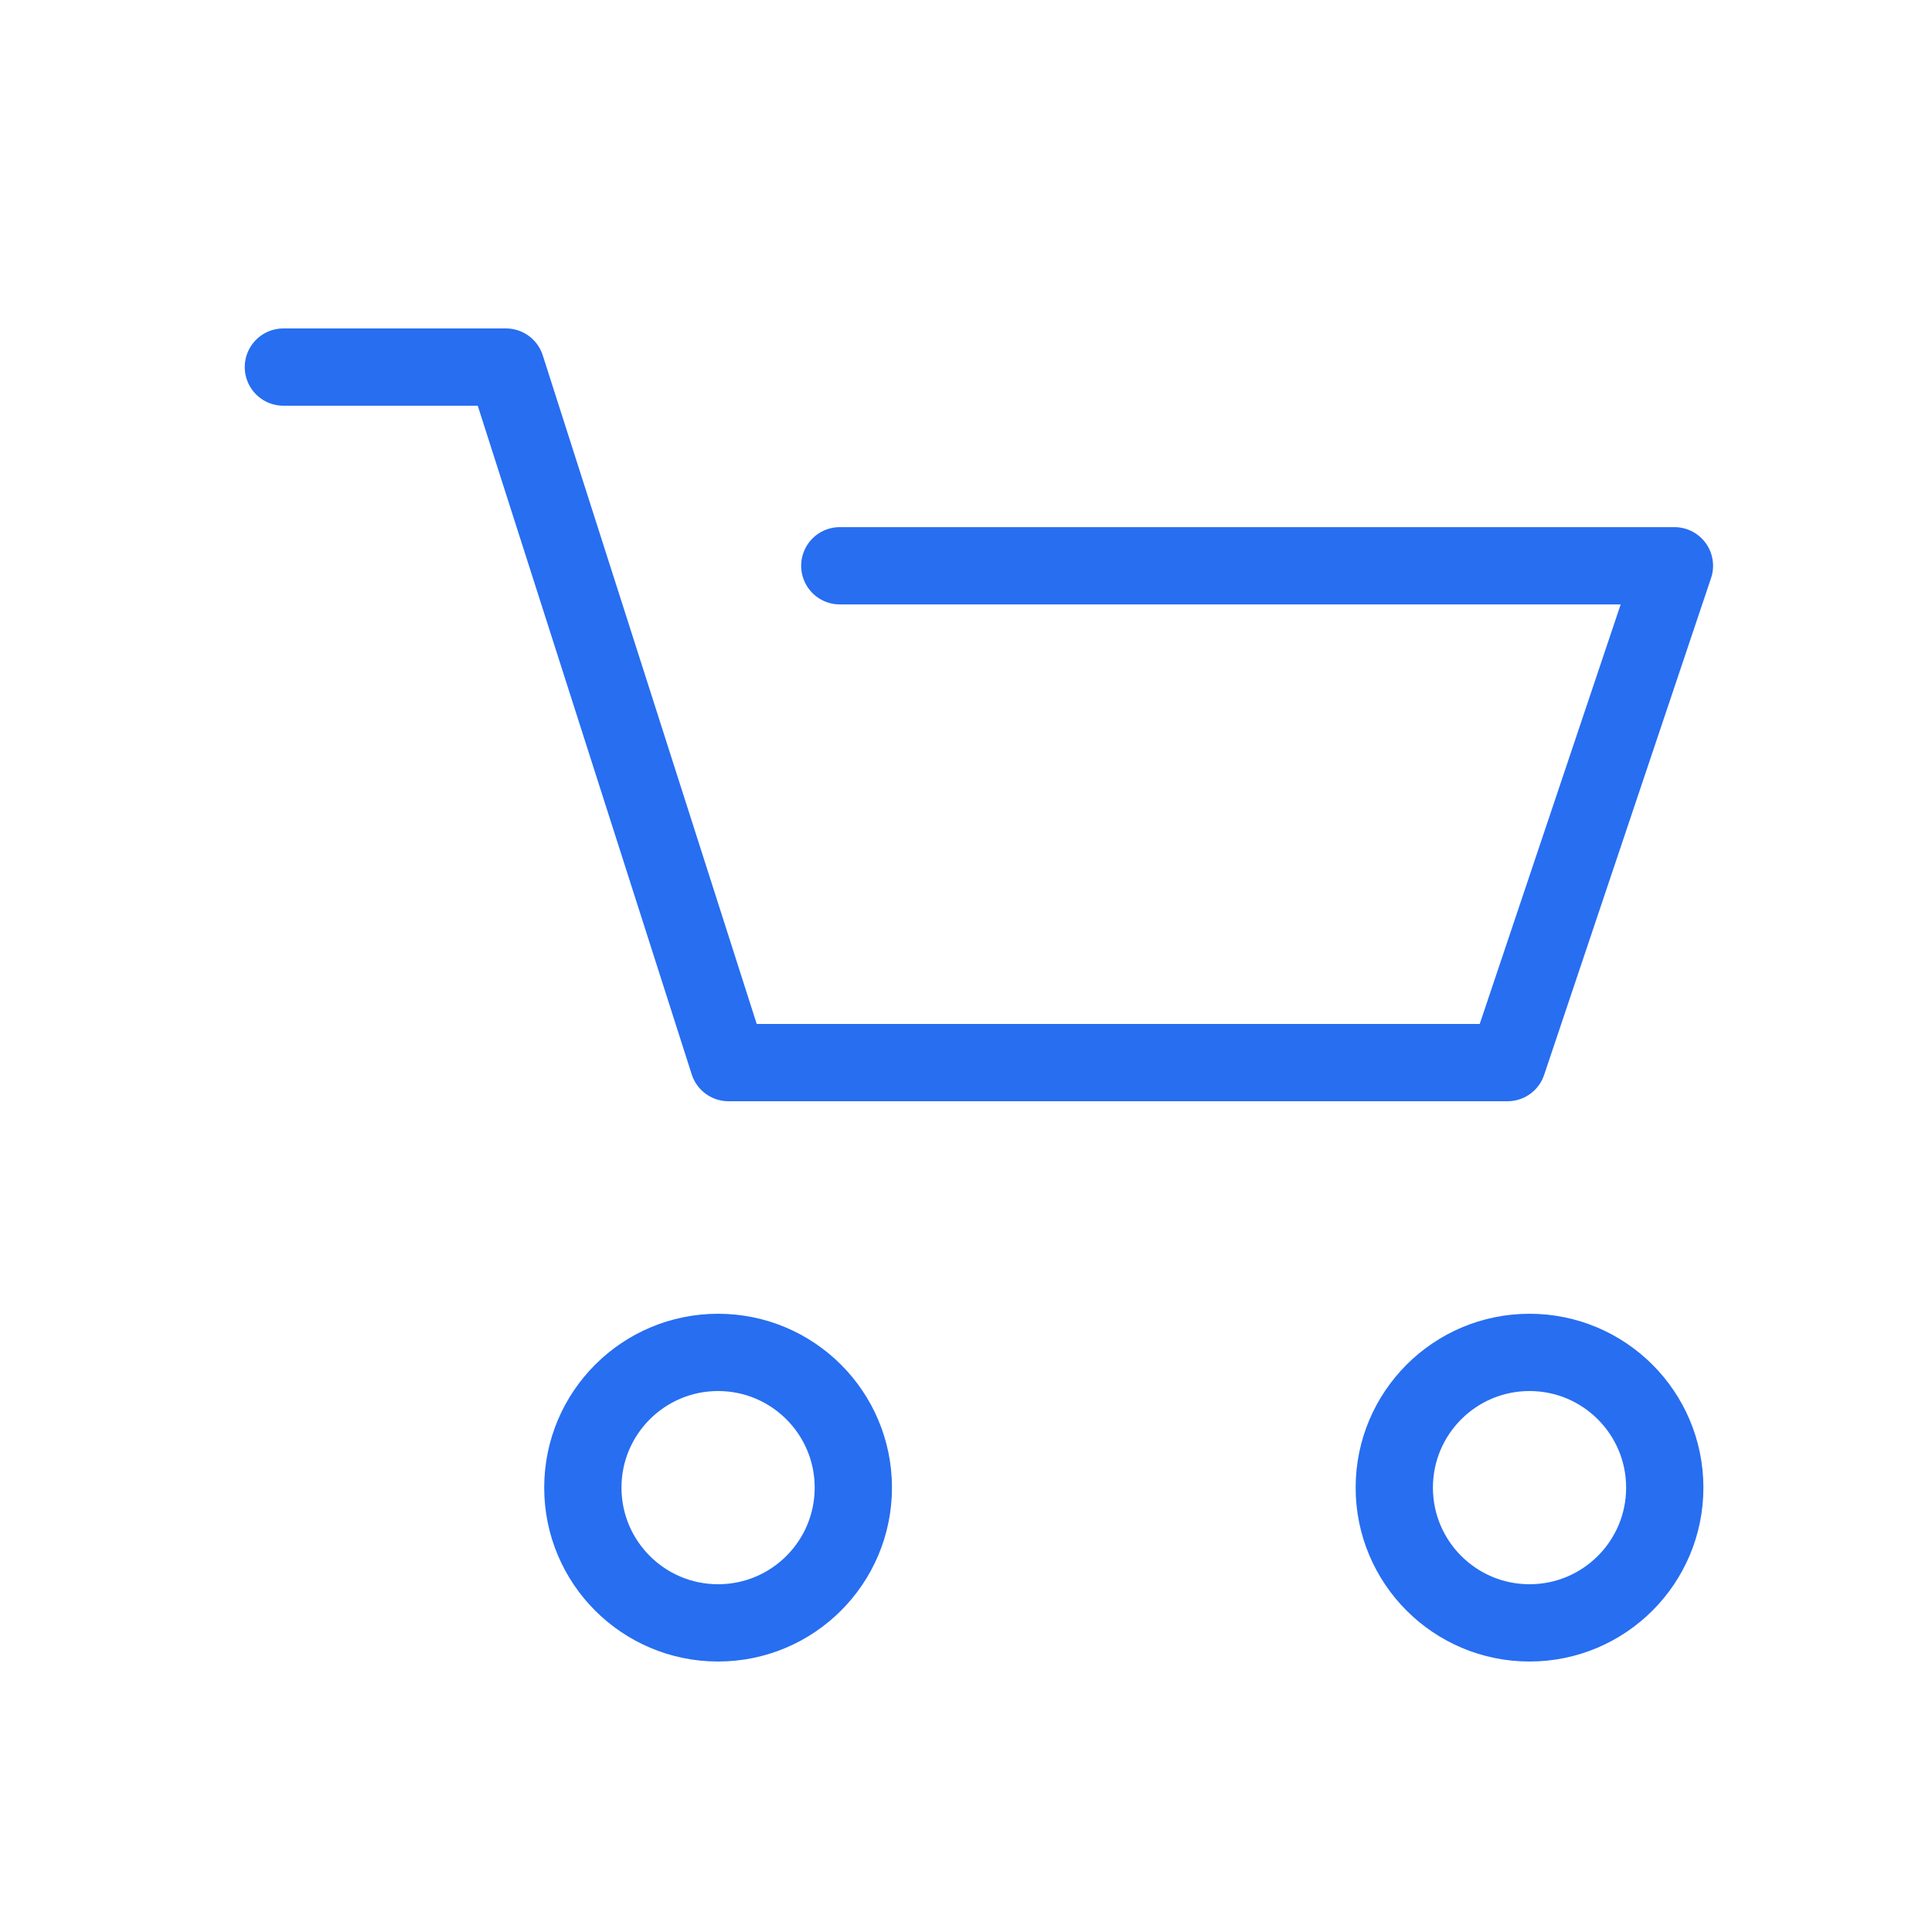 <svg width="25" height="25" viewBox="0 0 25 25" fill="none" xmlns="http://www.w3.org/2000/svg">
<path d="M3.667 4.75H6.547L9.427 13.75H19.507L21.667 7.321H10.867" stroke="#276EF1" stroke-linecap="round" stroke-linejoin="round"/>
<circle cx="9.292" cy="19.25" r="1.75" stroke="#276EF1"/>
<circle cx="19.792" cy="19.25" r="1.75" stroke="#276EF1"/>
</svg>
